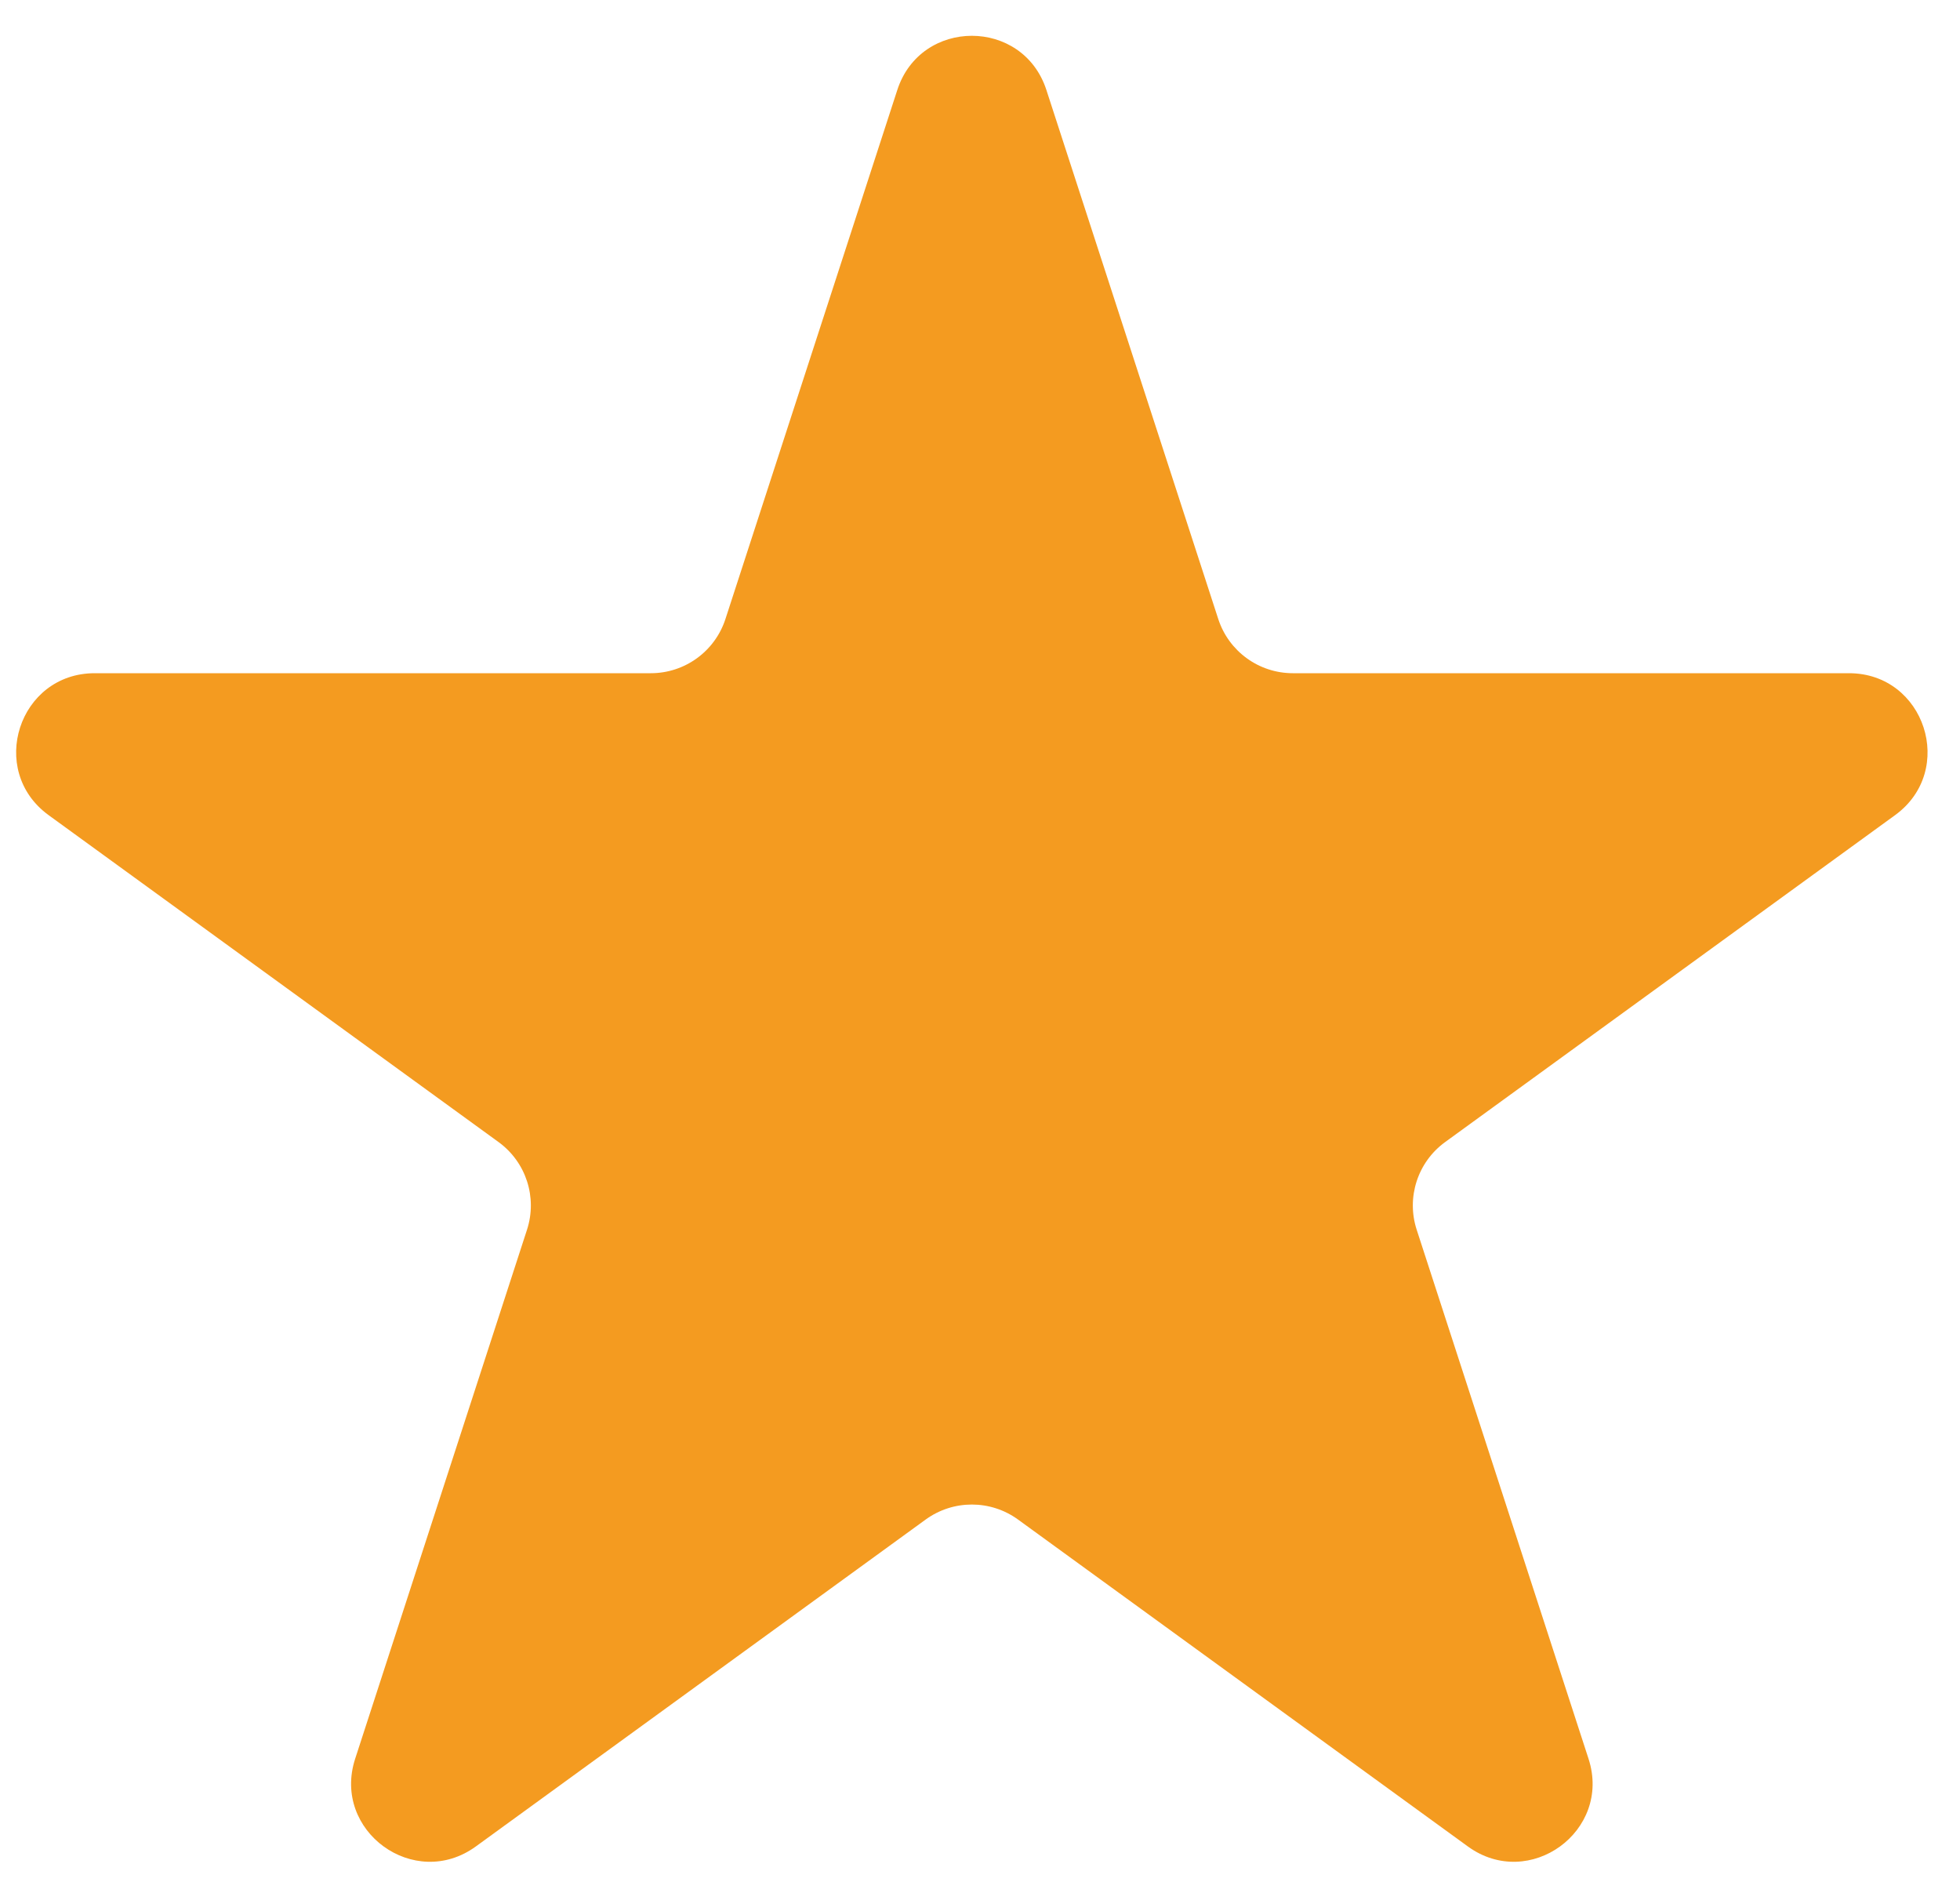 <svg xmlns="http://www.w3.org/2000/svg" width="25" height="24" viewBox="0 0 25 24" fill="none"><path d="M11.445 1.148C11.744 0.226 13.048 0.226 13.347 1.148L15.539 7.894C15.673 8.306 16.057 8.585 16.49 8.585H23.584C24.553 8.585 24.956 9.825 24.172 10.395L18.433 14.564C18.082 14.819 17.936 15.27 18.07 15.682L20.262 22.429C20.561 23.35 19.507 24.116 18.723 23.547L12.984 19.377C12.633 19.123 12.159 19.123 11.808 19.377L6.069 23.547C5.285 24.116 4.231 23.35 4.53 22.429L6.722 15.682C6.856 15.27 6.71 14.819 6.359 14.564L0.62 10.395C-0.164 9.825 0.239 8.585 1.208 8.585H8.302C8.735 8.585 9.119 8.306 9.253 7.894L11.445 1.148Z" fill="#F49B20"></path></svg>